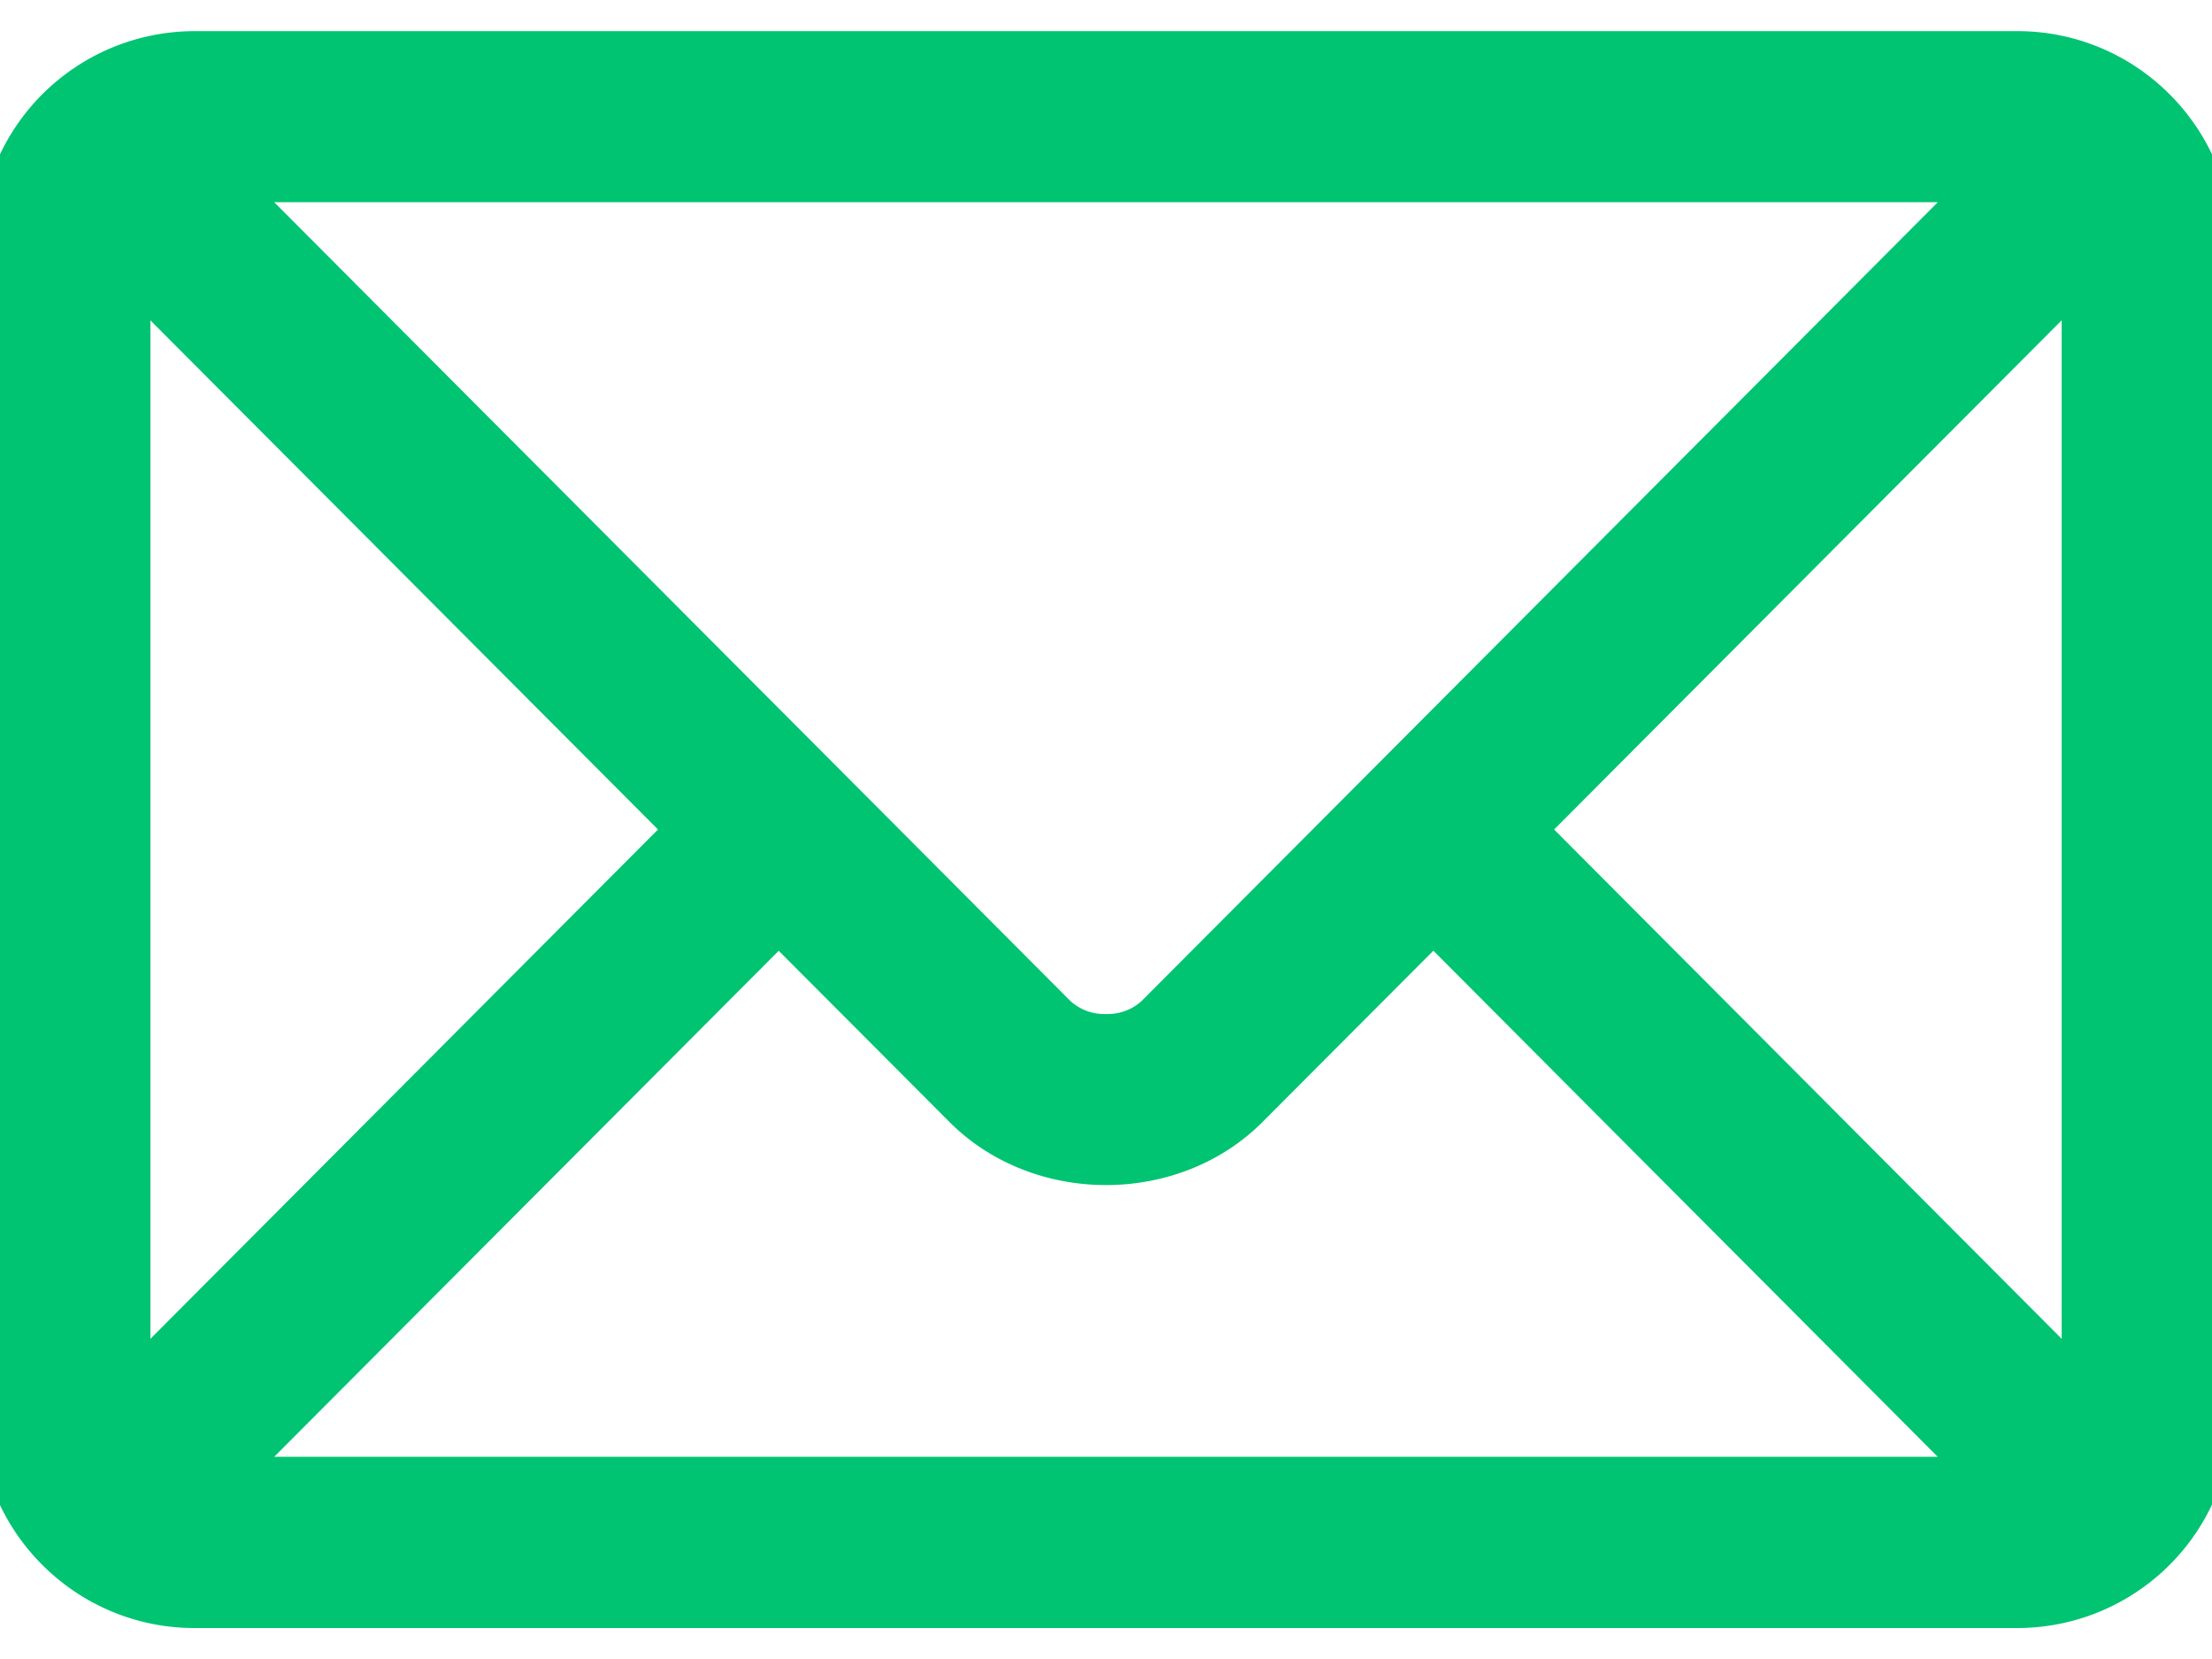 <svg width="24" height="18" viewBox="0 0 24 18" fill="none" xmlns="http://www.w3.org/2000/svg"><path fill-rule="evenodd" clip-rule="evenodd" d="M2.11.338A2.337 2.337 0 0 0-.225 2.672V15.33c0 1.29 1.05 2.334 2.335 2.334H21.89a2.337 2.337 0 0 0 2.334-2.335V2.672c0-1.29-1.05-2.334-2.334-2.334H2.11Zm9.505 10.524-8.64-8.668h18.05l-8.64 8.668a.548.548 0 0 1-.385.14.548.548 0 0 1-.385-.14Zm-9.983 3.664V3.476L7.139 9l-5.507 5.526Zm20.737 0L16.862 9l5.507-5.525v11.05Zm-1.344 1.28H2.975l5.474-5.49 1.851 1.856c.912.915 2.49.914 3.4 0l1.852-1.857 5.473 5.492Z" fill="#00C471"/></svg>